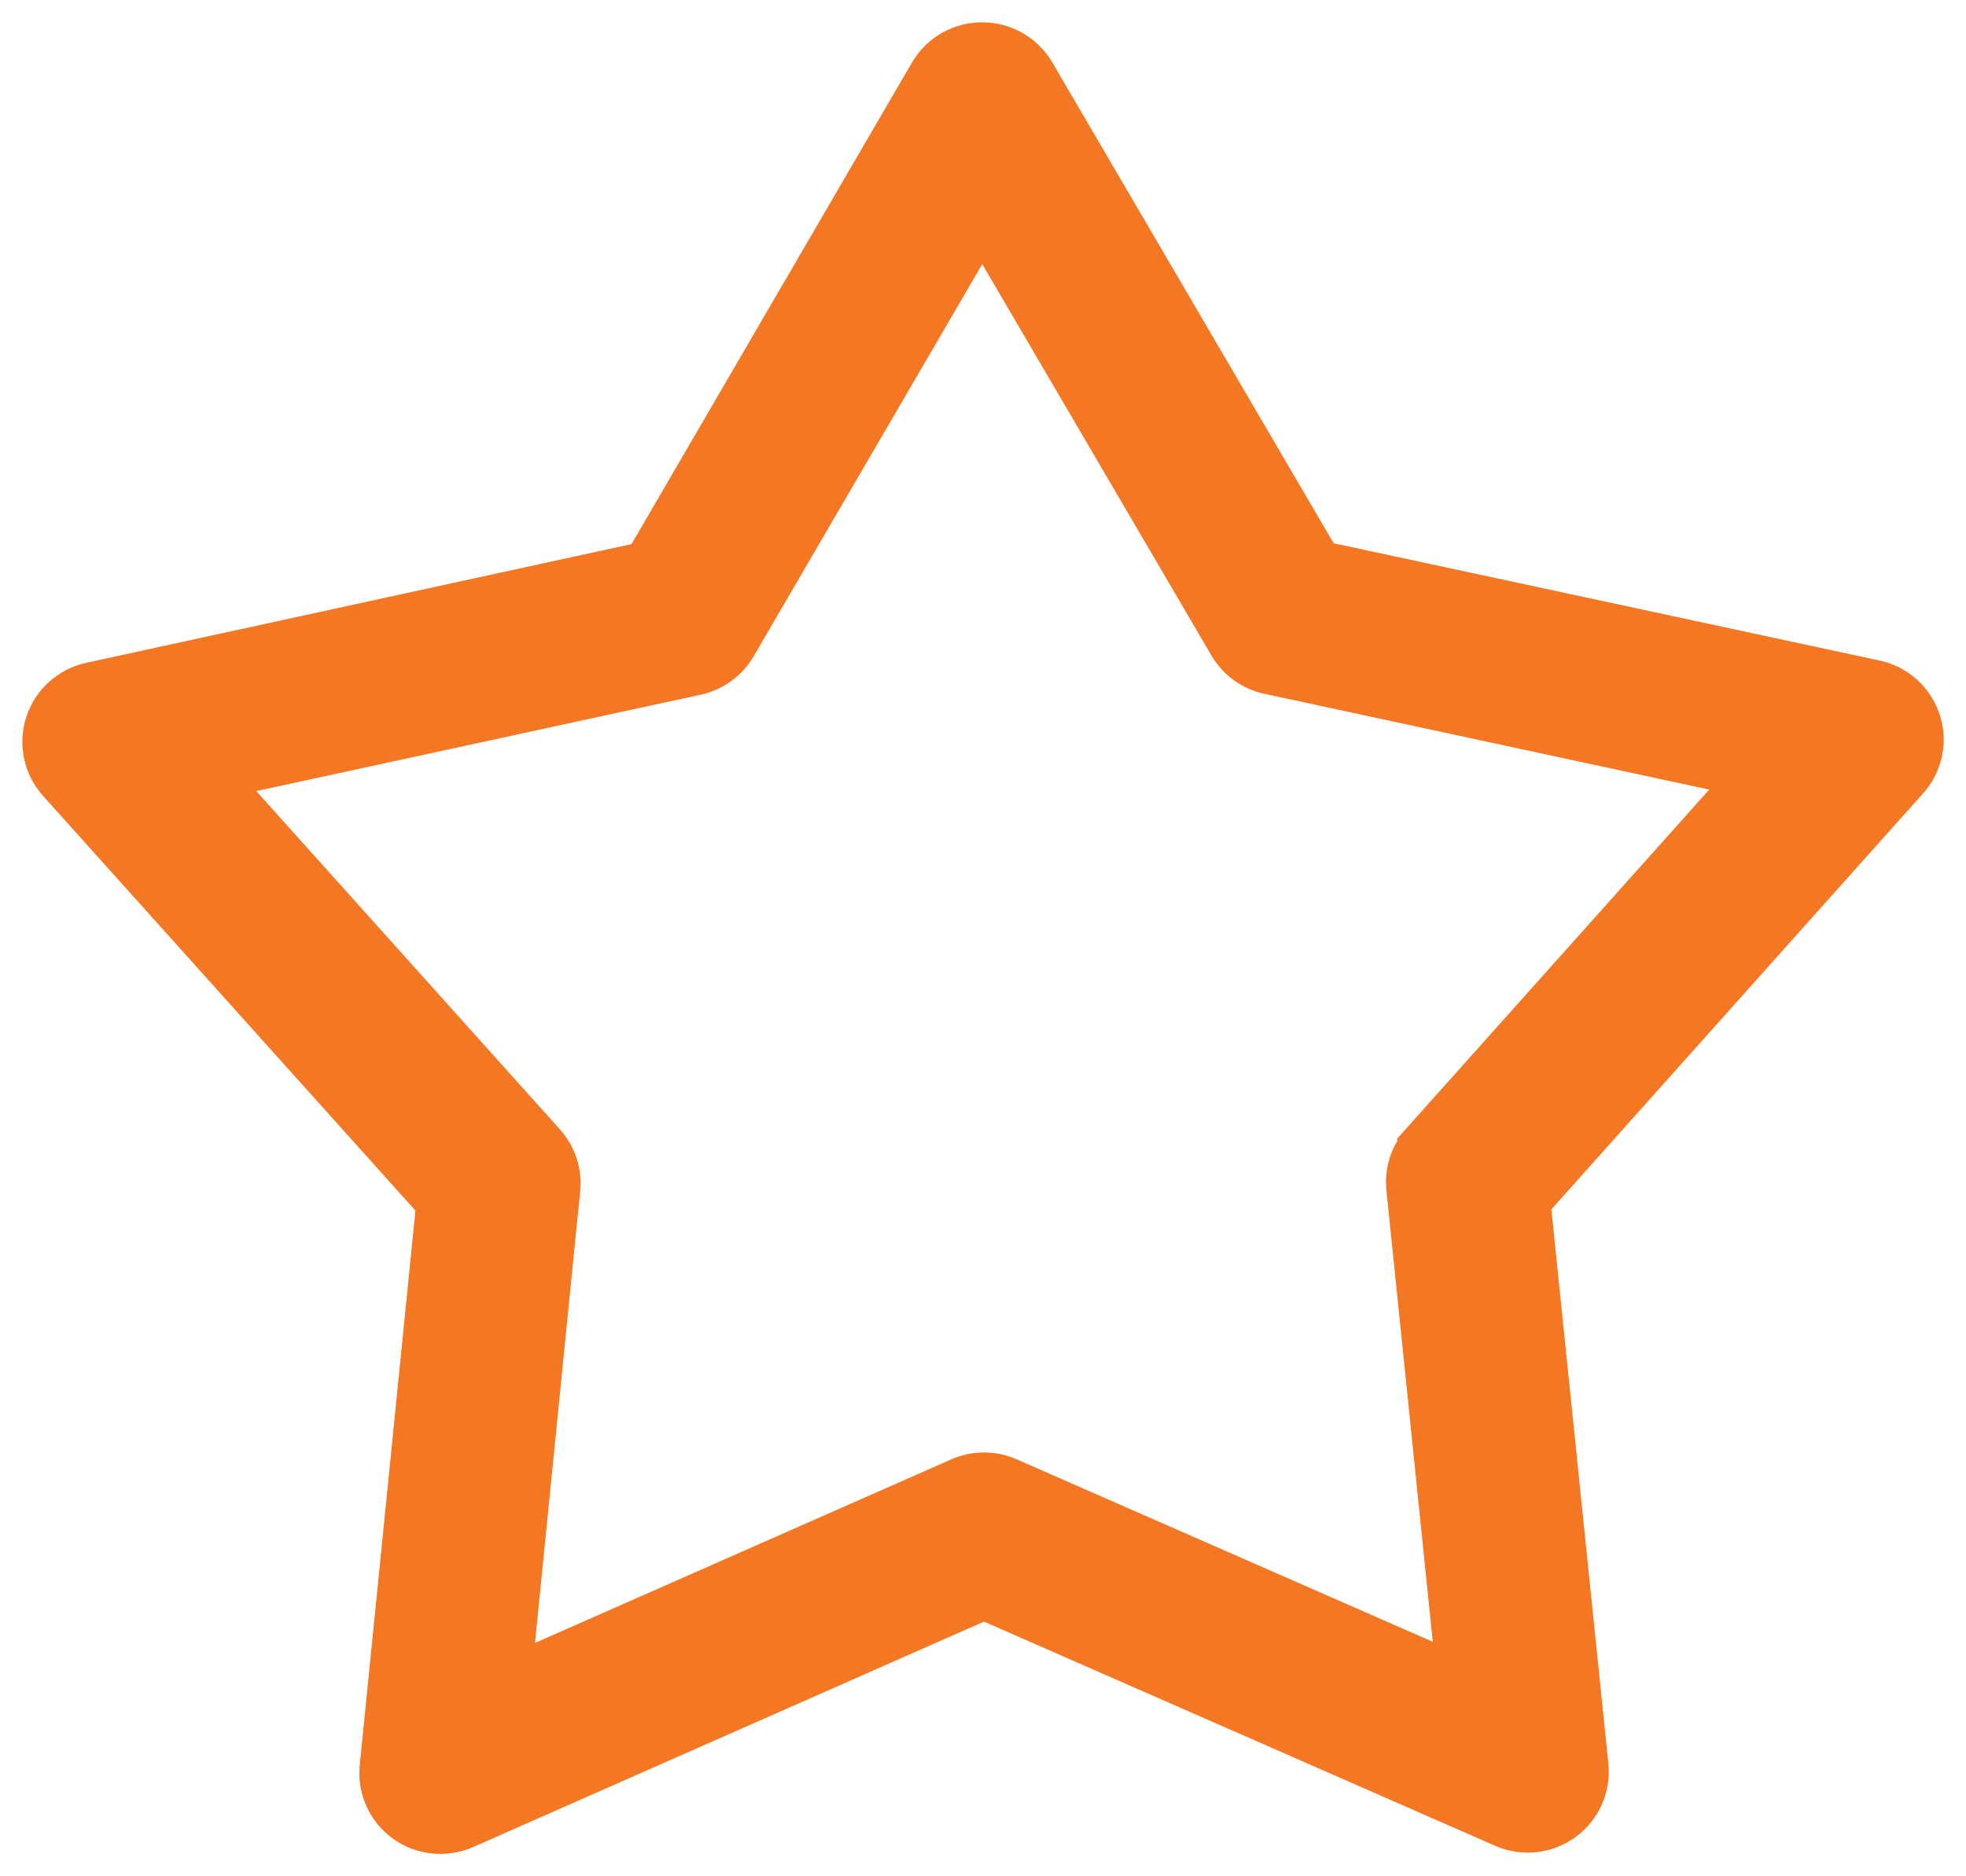 <svg width="44" height="42" viewBox="0 0 44 42" fill="none" xmlns="http://www.w3.org/2000/svg">
<path d="M21.977 1C21.511 1 21.08 1.246 20.845 1.647L14.455 12.621L2.034 15.326H2.032C1.578 15.426 1.209 15.76 1.064 16.202C0.92 16.646 1.023 17.131 1.333 17.479L9.817 26.929L8.549 39.554V39.556C8.501 40.019 8.704 40.475 9.083 40.75C9.462 41.025 9.96 41.076 10.388 40.888L22.021 35.753L33.663 40.86C34.092 41.048 34.589 40.994 34.966 40.718C35.345 40.442 35.547 39.987 35.498 39.522L34.2 26.903L42.665 17.428V17.43C42.979 17.081 43.081 16.593 42.934 16.148C42.788 15.703 42.416 15.37 41.957 15.274L29.527 12.603L23.117 1.646C22.879 1.243 22.445 0.997 21.977 1ZM21.982 4.921L27.547 14.426C27.734 14.744 28.048 14.967 28.409 15.043L39.199 17.367L31.854 25.585L31.855 25.587C31.608 25.861 31.488 26.226 31.526 26.593L32.651 37.554L22.543 33.12C22.205 32.975 21.823 32.978 21.487 33.127L11.39 37.58L12.486 26.618H12.488C12.524 26.251 12.403 25.887 12.157 25.613L4.789 17.402L15.581 15.061C15.938 14.982 16.248 14.758 16.434 14.441L21.982 4.921Z" fill="#F47723" stroke="#F47723"/>
</svg>
